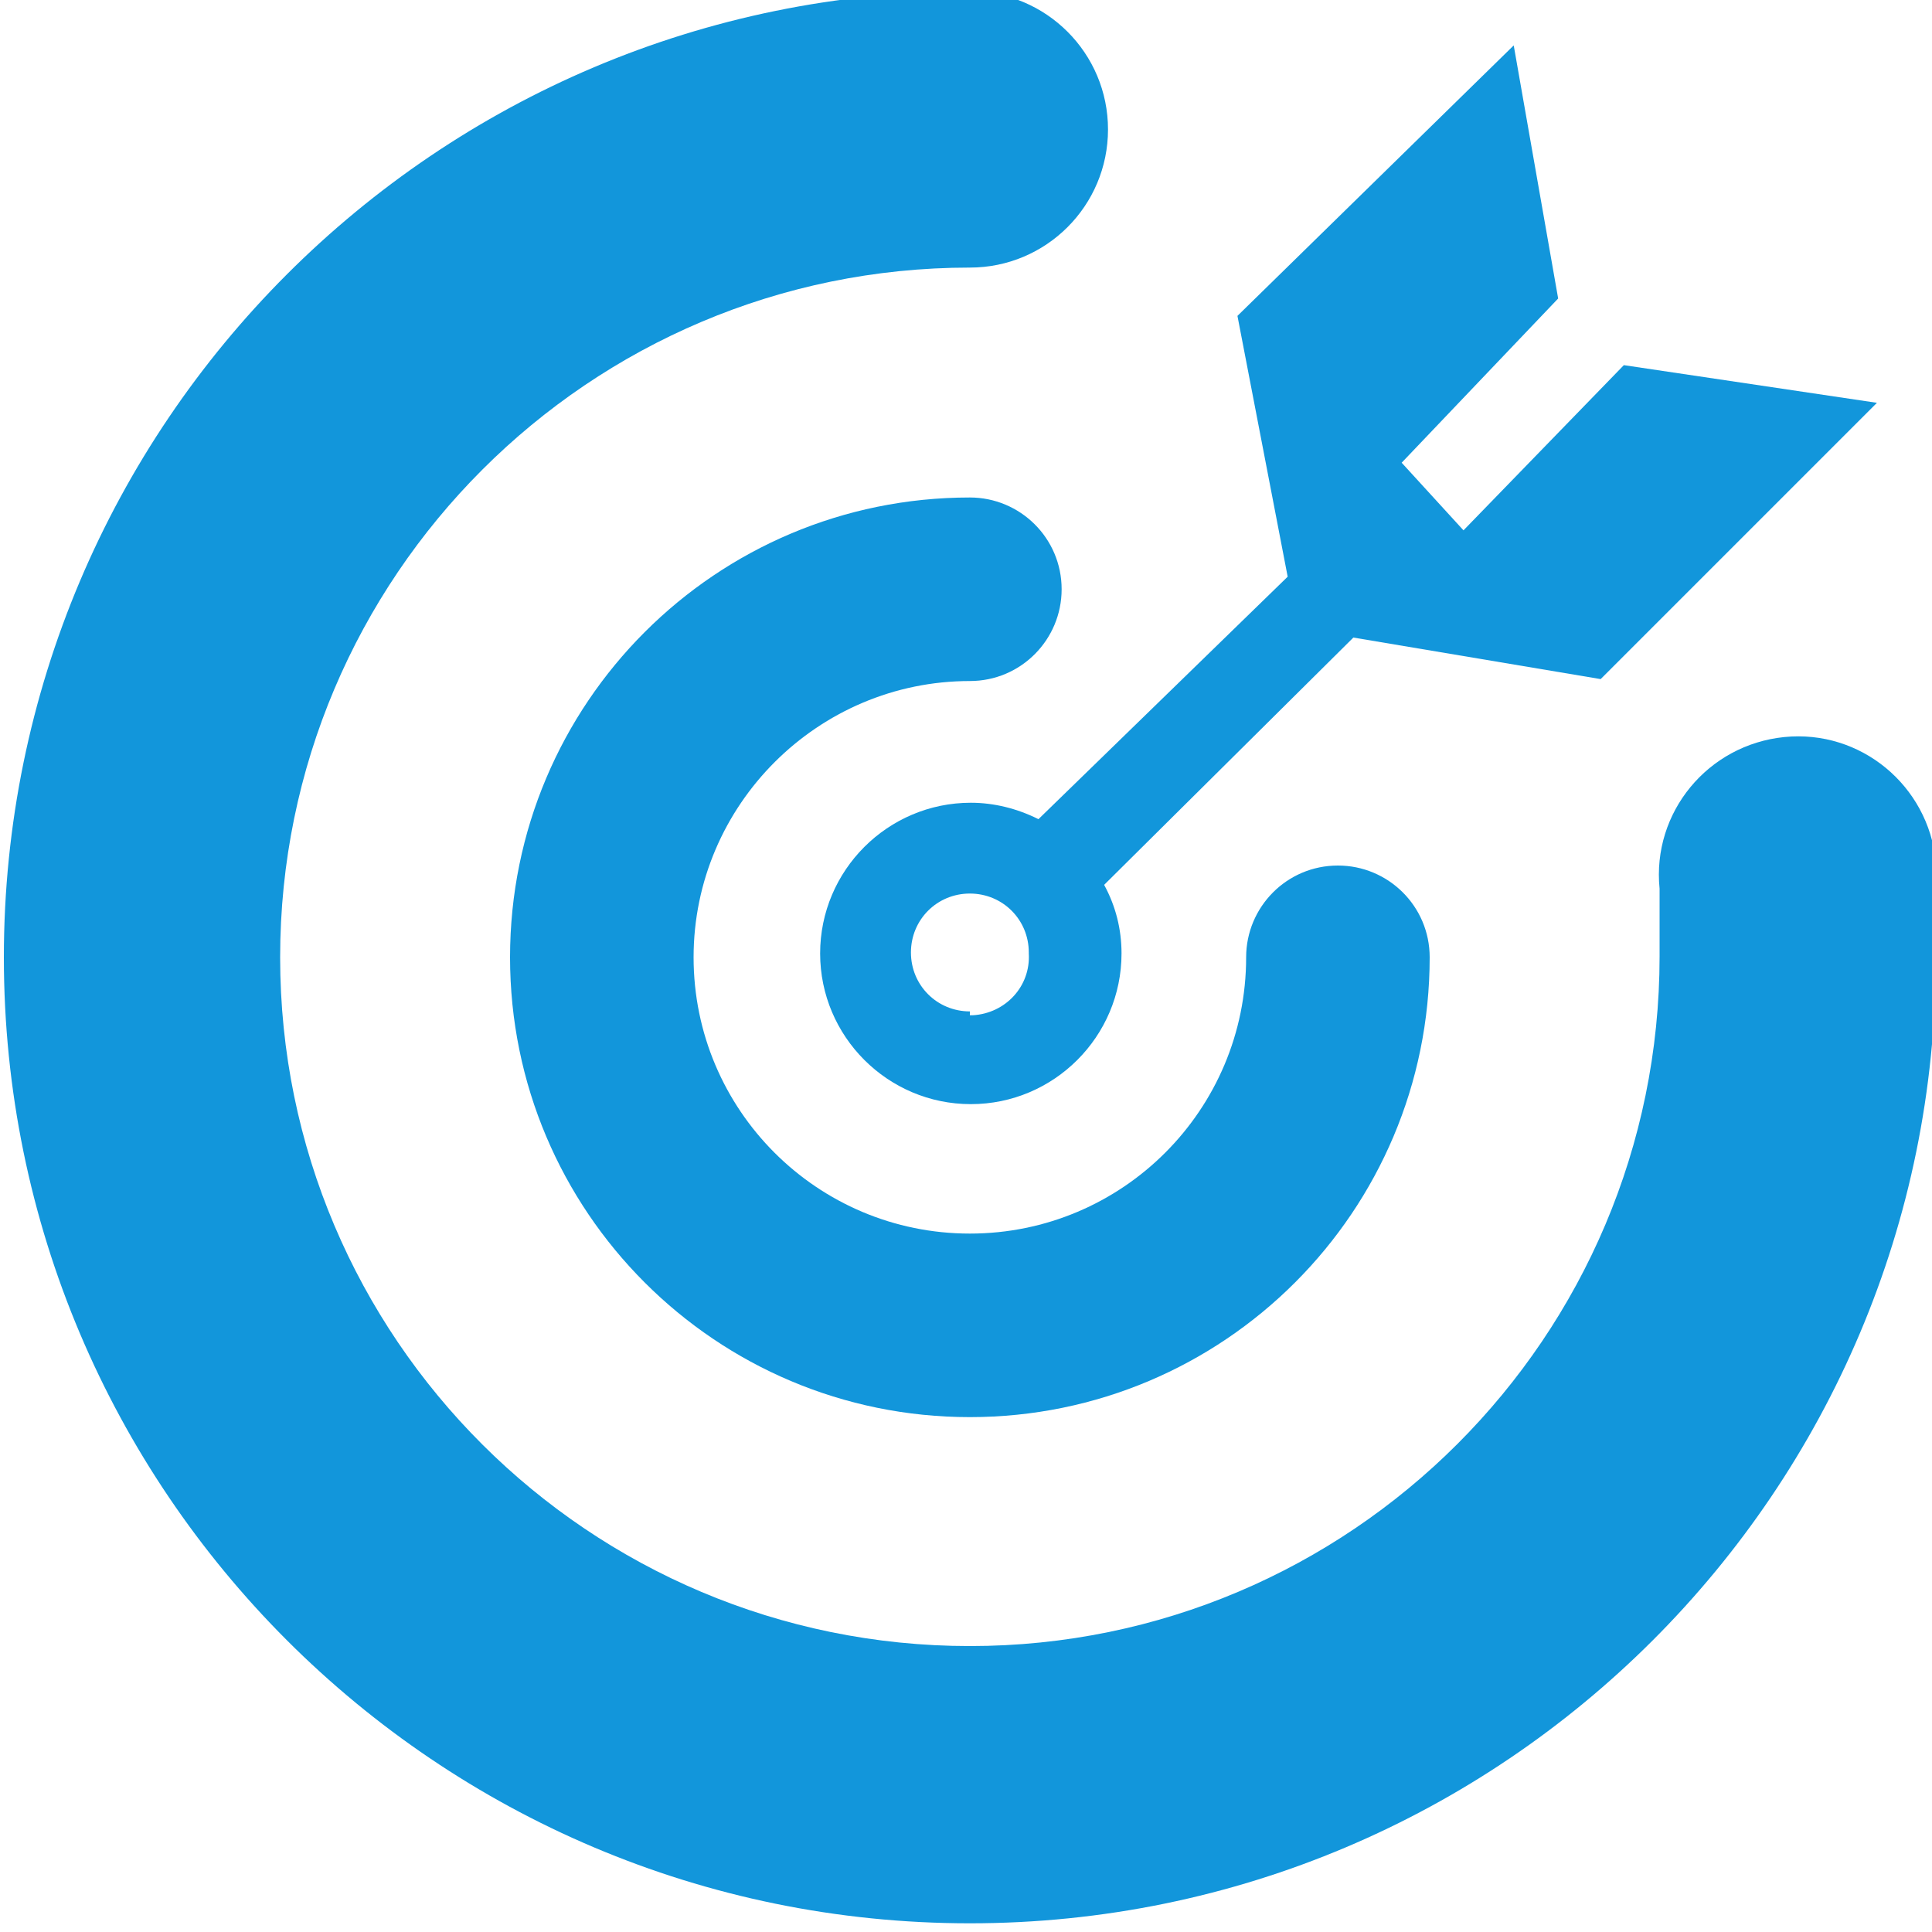 <?xml version="1.0" encoding="utf-8"?>
<!-- Generator: Adobe Illustrator 26.0.0, SVG Export Plug-In . SVG Version: 6.00 Build 0)  -->
<svg version="1.1" id="图层_1" xmlns="http://www.w3.org/2000/svg" xmlns:xlink="http://www.w3.org/1999/xlink" x="0px" y="0px"
	 viewBox="0 0 200 200" style="enable-background:new 0 0 200 200;" xml:space="preserve">
<style type="text/css">
	.st0{fill:#00A9DC;}
	.st1{fill:#71DBF4;}
	.st2{fill:#1296DB;}
</style>
<path class="st2" d="M100.4,70.5c5.3,0,9.5-4.3,9.5-9.5c0-5.3-4.3-9.5-9.5-9.5c-26.3,0-47.6,21.3-47.6,47.6s21.3,47.6,47.6,47.6
	s47.6-21.3,47.6-47.6l0,0c0-5.3-4.3-9.5-9.5-9.5c-5.3,0-9.5,4.3-9.5,9.5c0,15.8-12.8,28.6-28.6,28.6c-15.8,0-28.6-12.8-28.6-28.6
	S84.7,70.5,100.4,70.5L100.4,70.5z"/>
<path class="st2" d="M200.4,89.2c-0.8-7.9-7.8-13.7-15.7-12.9s-13.7,7.8-12.9,15.7v7c0,39.4-32,71.4-71.4,71.4S29,138.5,29,99.1
	s32-71.4,71.4-71.4c7.9,0,14.3-6.4,14.3-14.3s-6.4-14.3-14.3-14.3c-55.2,0-100,44.8-100,100s44.8,100,100,100s100-44.8,100-100V89.2
	z"/>
<path class="st2" d="M107.5,84.8c-2.2-1.1-4.6-1.7-7-1.7c-8.6,0-15.6,7-15.6,15.6c0,8.6,7,15.6,15.6,15.6s15.6-7,15.6-15.6
	c0-2.5-0.6-4.9-1.8-7.1l25.8-25.6l25.6,4.3l28.6-28.6l-26.2-3.9l-16.6,17.1l-6.4-7l16.2-17l-4.6-26.2l-28.6,28l5.2,27L107.5,84.8z
	 M100.4,104.7c-3.4,0-6.1-2.7-6.1-6.1c0-3.4,2.7-6.1,6.1-6.1c3.4,0,6.1,2.7,6.1,6.1c0,0,0,0.1,0,0.1c0.2,3.4-2.4,6.2-5.8,6.4
	c-0.1,0-0.2,0-0.3,0V104.7z"/>
</svg>
